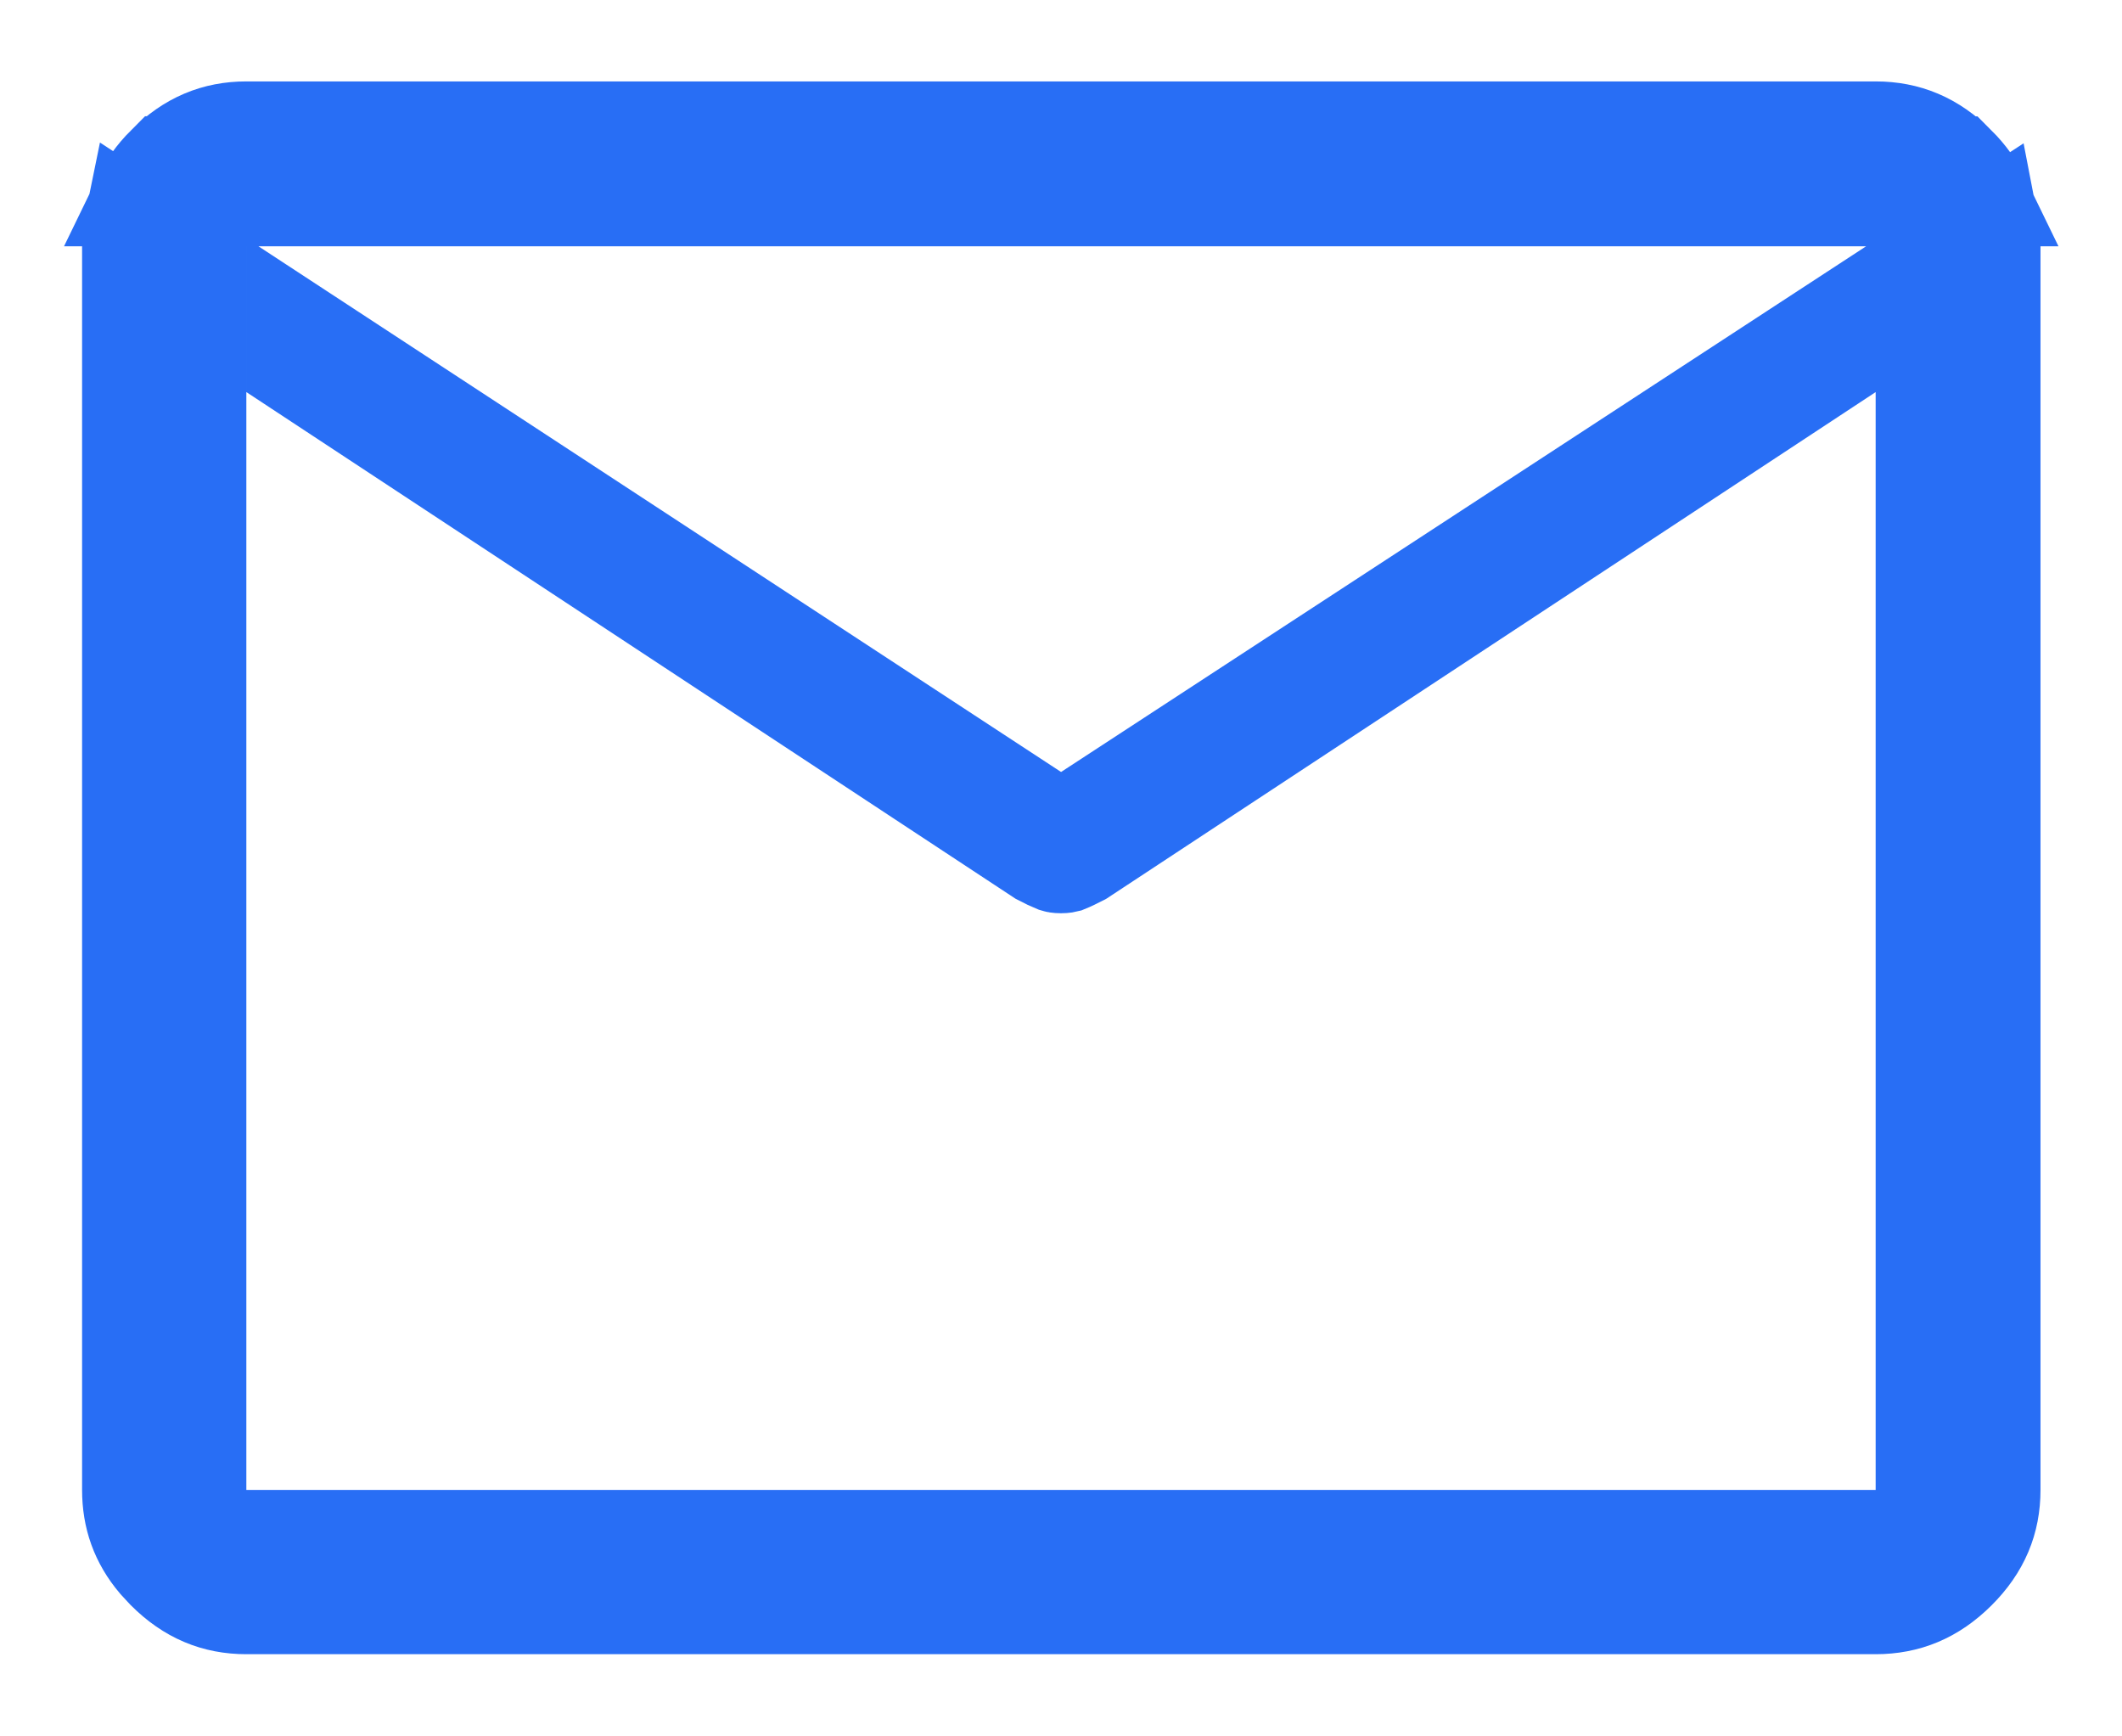 <svg width="22" height="18" viewBox="0 0 22 18" fill="none" xmlns="http://www.w3.org/2000/svg">
<path d="M2.054 2.741V15.945H19.946V3.138L19.171 3.647L11.215 8.886C11.155 8.917 11.102 8.943 11.057 8.961C11.053 8.962 11.037 8.967 11 8.967C10.963 8.967 10.946 8.962 10.943 8.961C10.898 8.943 10.845 8.918 10.784 8.886L3.054 3.795V3.396L10.727 8.421L11 8.601L11.273 8.422L19.62 2.972L20.631 2.311C20.646 2.388 20.655 2.469 20.655 2.553V15.445C20.655 15.767 20.543 16.04 20.294 16.288C20.045 16.536 19.77 16.648 19.446 16.648H2.554C2.232 16.648 1.959 16.536 1.711 16.288L1.624 16.194C1.436 15.972 1.351 15.727 1.351 15.445V2.553C1.351 2.464 1.36 2.38 1.377 2.298L2.054 2.741ZM2.554 1.344H19.446C19.77 1.344 20.044 1.457 20.293 1.706H20.294C20.404 1.816 20.485 1.931 20.544 2.053H1.461C1.52 1.931 1.601 1.815 1.711 1.705H1.712C1.96 1.456 2.233 1.344 2.554 1.344Z" fill="black" stroke="#286EF5"/>
</svg>
